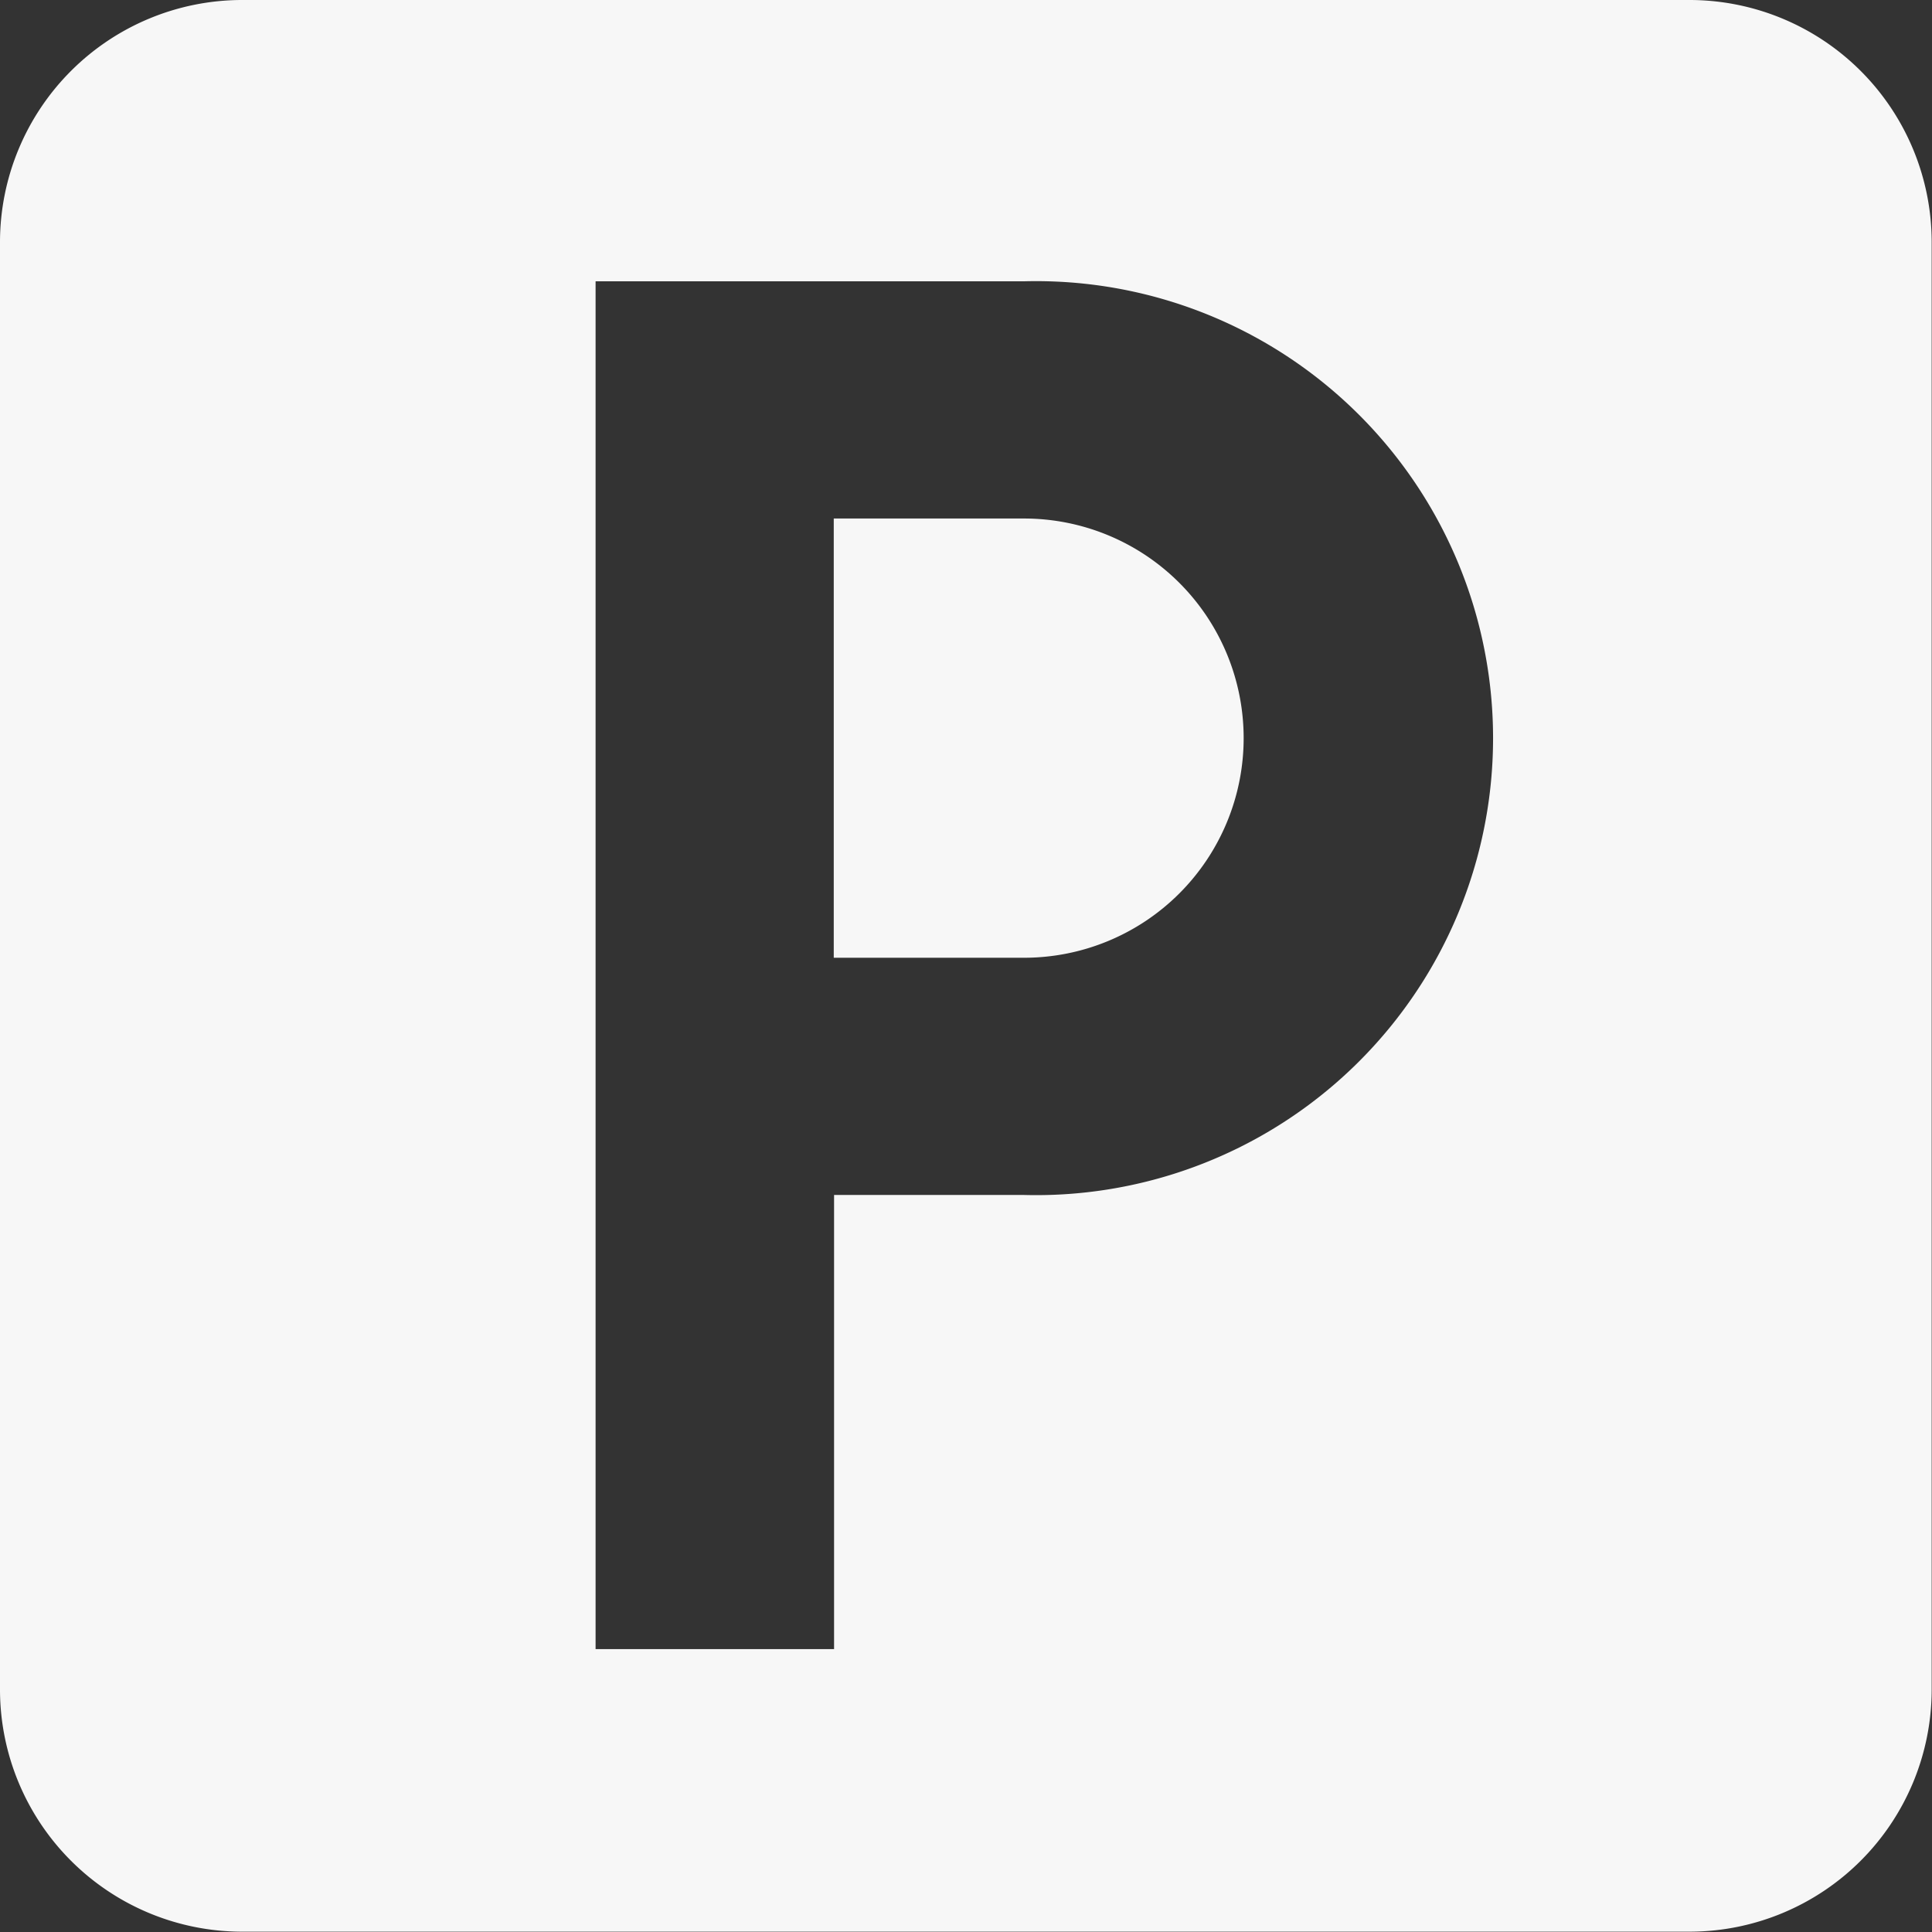 <svg xmlns="http://www.w3.org/2000/svg" viewBox="0 0 60.92 60.92"><rect x="0" y="0" width="60.92" height="60.92" fill="#333333" stroke="none"/><defs><style>.cls-1{fill:#f7f7f7;}</style></defs><title>parking-facilities-yachtline</title><g id="Livello_2" data-name="Livello 2"><g id="content"><path class="cls-1" d="M32.29,16.35h-6V30.2h6a6.92,6.92,0,0,0,0-13.85Z"/><path class="cls-1" d="M53.3,0H7.61A7.64,7.64,0,0,0,0,7.61V53.3a7.64,7.64,0,0,0,7.61,7.61H53.3a7.64,7.64,0,0,0,7.61-7.61V7.61A7.64,7.64,0,0,0,53.3,0Zm-21,37.68h-6V52H18.78V8.87H32.29a14.41,14.41,0,1,1,0,28.81Z"/></g></g></svg>